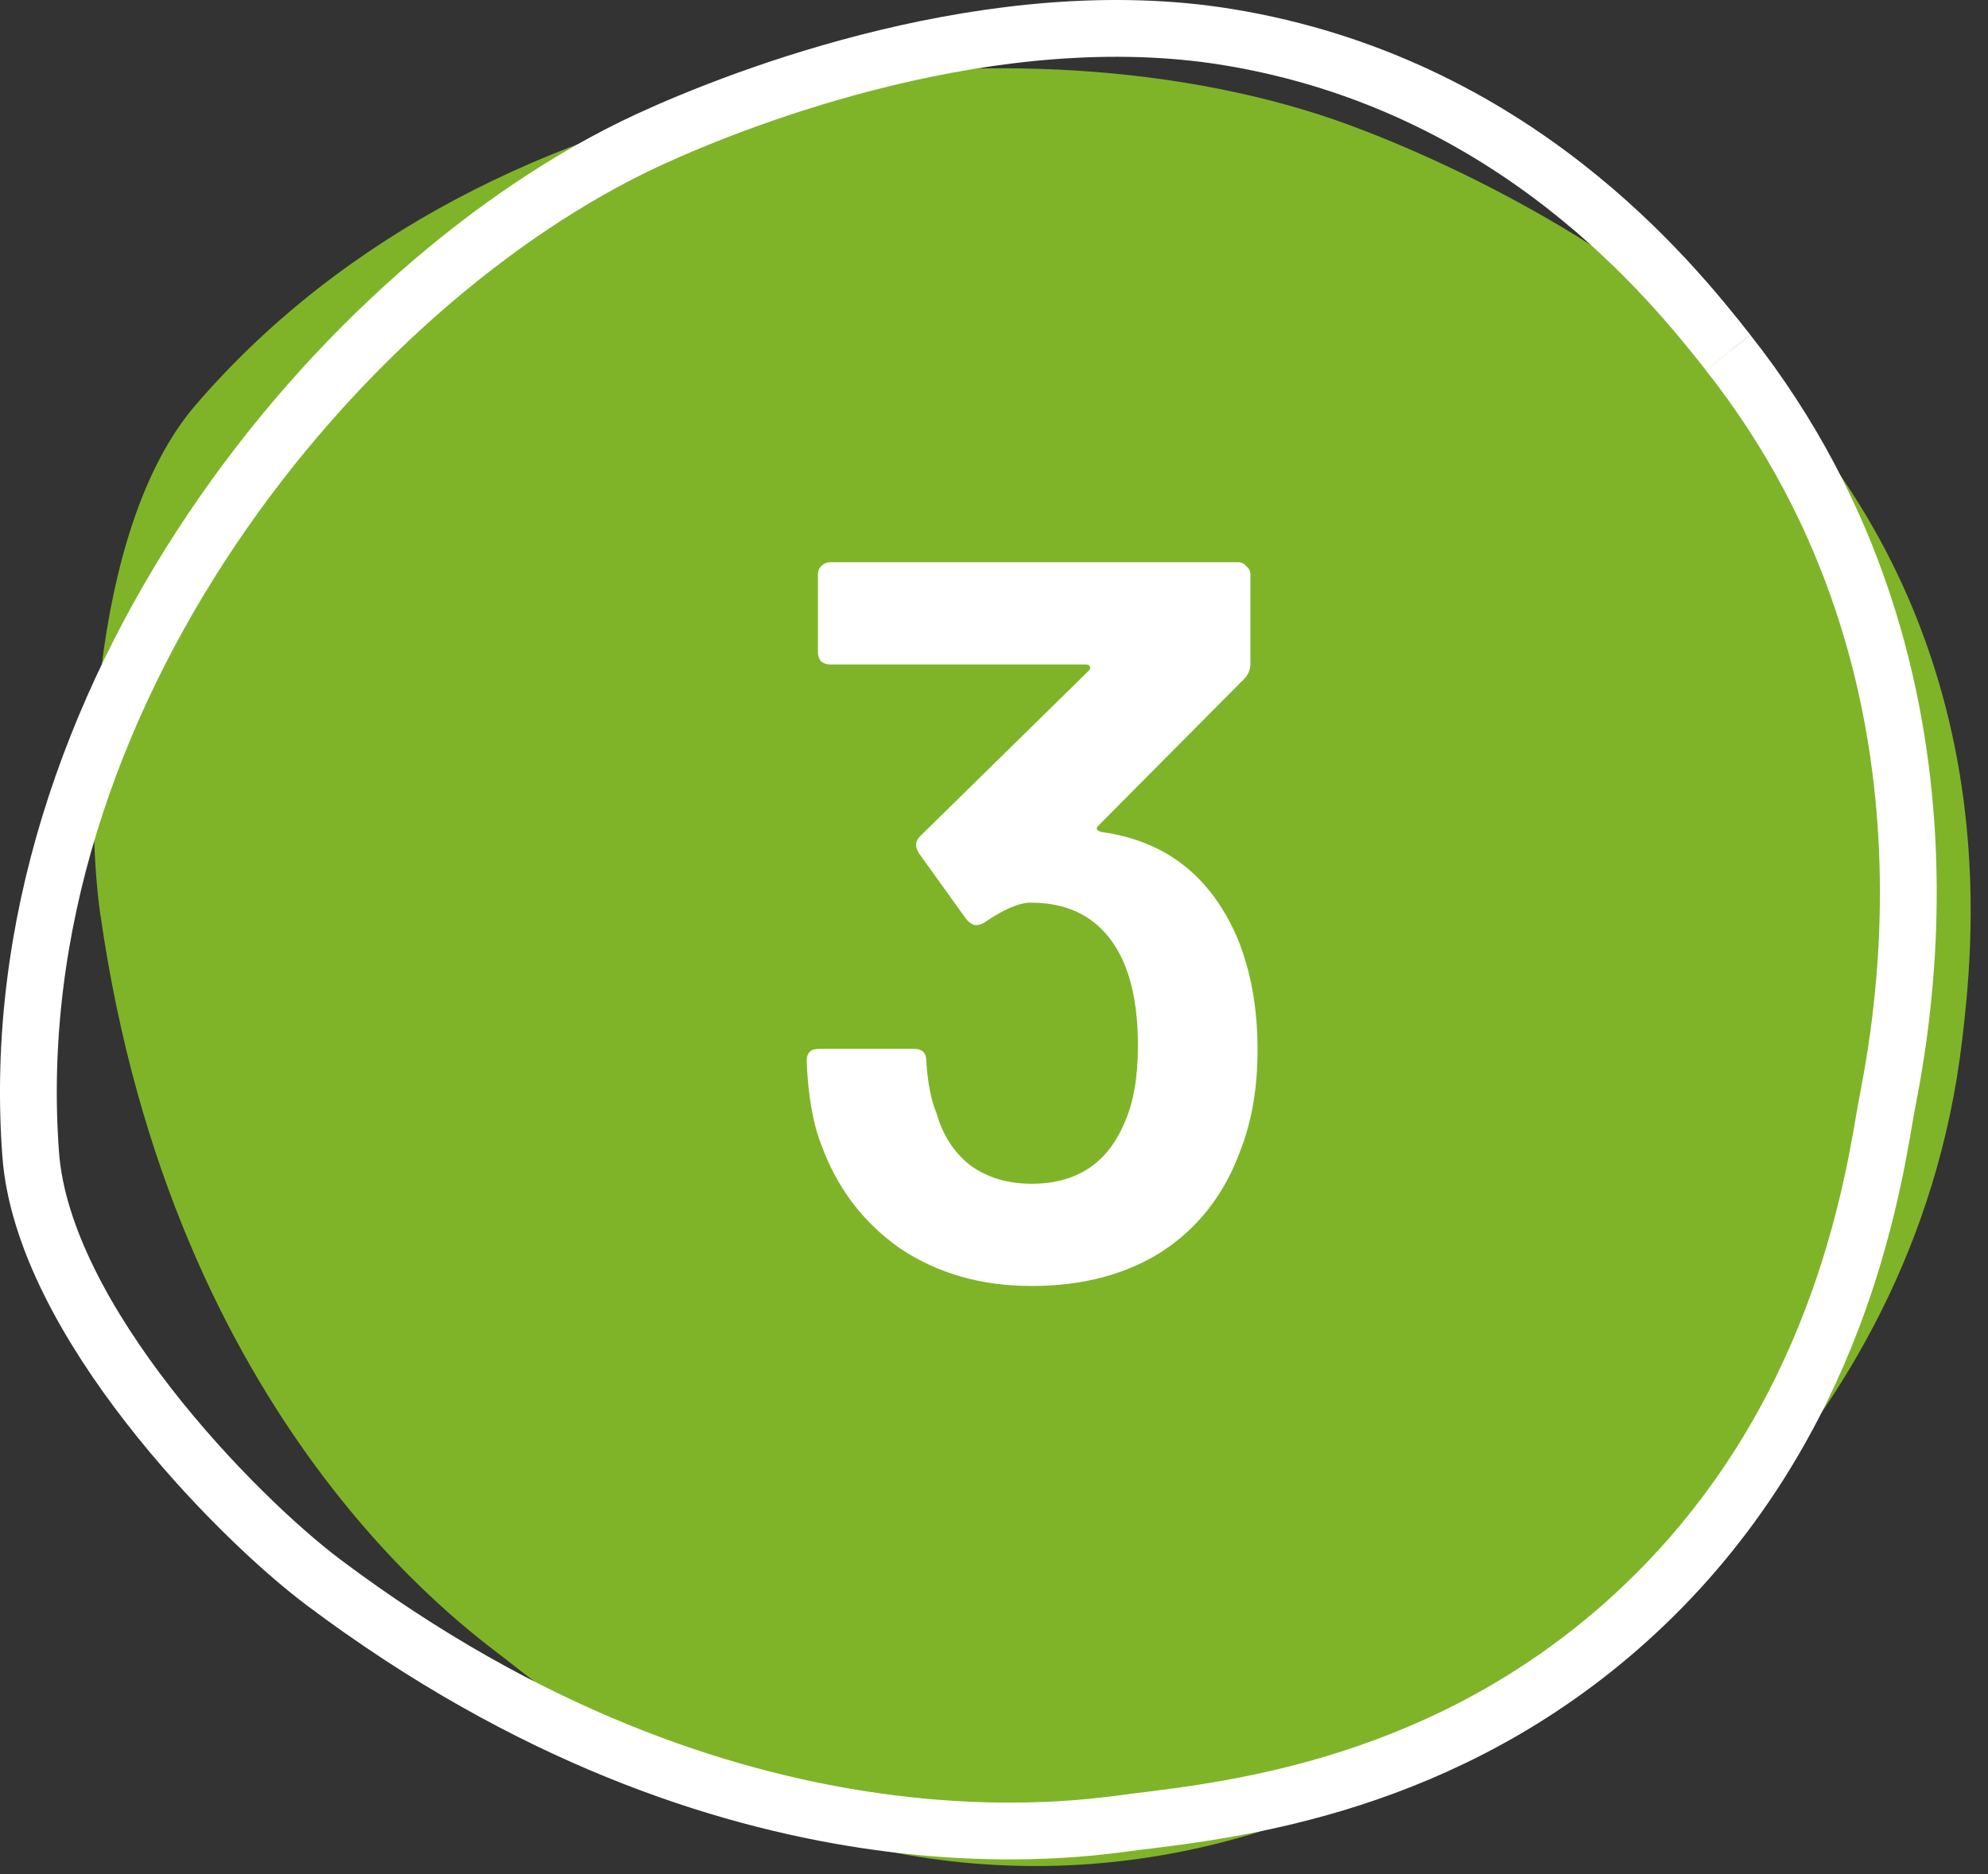 <svg width="70" height="66" viewBox="0 0 70 66" fill="none" xmlns="http://www.w3.org/2000/svg">
<rect x="0" y="0" width="70" height="66" fill="#333333" stroke="none"/>
<path d="M3.533 32.217C2.988 28.395 3.074 18.697 6.888 14.263C17.363 2.085 36.298 0.269 47.508 4.401C50.986 5.682 59.629 9.534 64.473 16.269C70.463 24.6 69.459 33.465 69.093 36.606C67.384 51.209 55.547 58.419 54.035 59.503C51.274 61.479 44.493 66.179 35.07 65.678C26.442 65.222 20.654 60.672 17.777 58.408C16.475 57.385 6.097 50.156 3.537 32.221L3.533 32.217Z" fill="#7FB429"/>
<path d="M60.849 12.418C69.955 23.95 66.678 37.428 66.373 39.266C65.813 42.621 64.339 50.743 57.323 57.06C50.897 62.846 43.594 63.724 39.959 64.161C38.313 64.359 25.872 66.597 11.392 55.726C8.306 53.41 1.518 46.491 1.081 40.656C-0.109 24.626 11.997 9.937 22.841 4.92C26.207 3.366 35.037 -0.03 43.221 1.304C53.341 2.955 58.89 9.933 60.849 12.414" stroke="white" stroke-width="2" stroke-miterlimit="10"/>
<path d="M43.56 33.012C44.04 34.164 44.28 35.484 44.28 36.972C44.28 38.316 44.076 39.504 43.668 40.536C43.116 42.048 42.204 43.224 40.932 44.064C39.66 44.88 38.124 45.288 36.324 45.288C34.548 45.288 33 44.844 31.68 43.956C30.384 43.044 29.46 41.82 28.908 40.284C28.62 39.54 28.452 38.568 28.404 37.368C28.404 37.08 28.548 36.936 28.836 36.936H32.184C32.472 36.936 32.616 37.08 32.616 37.368C32.664 38.136 32.784 38.748 32.976 39.204C33.192 39.972 33.588 40.584 34.164 41.04C34.764 41.472 35.484 41.688 36.324 41.688C37.908 41.688 39 40.968 39.6 39.528C39.912 38.832 40.068 37.932 40.068 36.828C40.068 35.604 39.888 34.596 39.528 33.804C38.904 32.46 37.824 31.788 36.288 31.788C35.88 31.788 35.328 32.028 34.632 32.508C34.536 32.556 34.452 32.58 34.38 32.58C34.26 32.58 34.14 32.508 34.02 32.364L32.364 30.06C32.292 29.94 32.256 29.844 32.256 29.772C32.256 29.652 32.304 29.544 32.4 29.448L38.34 23.616C38.388 23.568 38.4 23.52 38.376 23.472C38.352 23.424 38.304 23.4 38.232 23.4H29.232C29.112 23.4 29.004 23.364 28.908 23.292C28.836 23.196 28.8 23.088 28.8 22.968V20.232C28.8 20.112 28.836 20.016 28.908 19.944C29.004 19.848 29.112 19.8 29.232 19.8H43.596C43.716 19.8 43.812 19.848 43.884 19.944C43.98 20.016 44.028 20.112 44.028 20.232V23.364C44.028 23.58 43.956 23.76 43.812 23.904L38.664 29.088C38.568 29.184 38.616 29.256 38.808 29.304C41.04 29.616 42.624 30.852 43.56 33.012Z" fill="white"/>
</svg>
